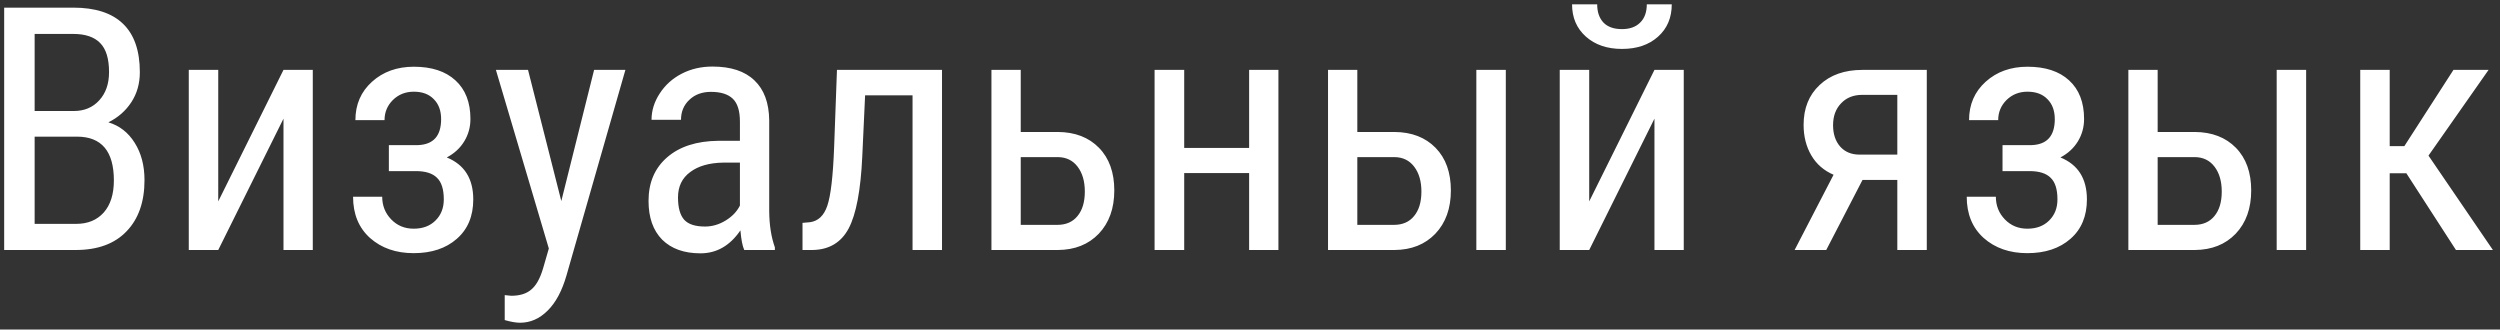 <?xml version="1.0" encoding="UTF-8"?> <svg xmlns="http://www.w3.org/2000/svg" width="220" height="29" viewBox="0 0 220 29" fill="none"><rect x="0" y="0" width="220" height="29" fill="#333333" stroke="none"/> <path d="M0.367 22V0.672H6.446C8.39 0.672 9.85 1.146 10.826 2.093C11.812 3.04 12.306 4.461 12.306 6.355C12.306 7.352 12.057 8.23 11.559 8.992C11.06 9.754 10.387 10.345 9.537 10.765C10.514 11.058 11.285 11.658 11.852 12.566C12.428 13.475 12.716 14.568 12.716 15.848C12.716 17.762 12.188 19.266 11.134 20.359C10.089 21.453 8.595 22 6.651 22H0.367ZM3.048 12.024V19.7H6.71C7.726 19.7 8.531 19.368 9.127 18.704C9.723 18.03 10.021 17.088 10.021 15.877C10.021 13.309 8.937 12.024 6.769 12.024H3.048ZM3.048 9.769H6.49C7.418 9.769 8.165 9.456 8.731 8.831C9.308 8.206 9.596 7.376 9.596 6.341C9.596 5.169 9.337 4.319 8.819 3.792C8.302 3.255 7.511 2.986 6.446 2.986H3.048V9.769ZM24.947 6.15H27.525V22H24.947V10.442L19.205 22H16.612V6.15H19.205V17.723L24.947 6.15ZM41.398 10.472C41.398 11.185 41.217 11.839 40.855 12.435C40.494 13.03 39.981 13.504 39.317 13.855C40.87 14.49 41.647 15.721 41.647 17.547C41.647 19.021 41.163 20.179 40.196 21.019C39.239 21.858 37.975 22.278 36.402 22.278C34.85 22.278 33.57 21.834 32.565 20.945C31.568 20.047 31.07 18.836 31.07 17.312H33.634C33.634 18.094 33.898 18.758 34.425 19.305C34.952 19.852 35.611 20.125 36.402 20.125C37.203 20.125 37.843 19.886 38.321 19.407C38.81 18.929 39.054 18.309 39.054 17.547C39.054 16.658 38.853 16.023 38.453 15.643C38.062 15.252 37.442 15.057 36.593 15.057H34.22V12.771H36.769C38.136 12.723 38.819 11.961 38.819 10.486C38.819 9.744 38.605 9.158 38.175 8.729C37.755 8.289 37.169 8.069 36.417 8.069C35.685 8.069 35.069 8.313 34.571 8.802C34.083 9.29 33.839 9.881 33.839 10.574H31.275C31.275 9.197 31.764 8.069 32.74 7.19C33.717 6.312 34.942 5.872 36.417 5.872C37.989 5.872 39.21 6.272 40.079 7.073C40.958 7.874 41.398 9.007 41.398 10.472ZM49.395 17.693L52.281 6.15H55.035L49.85 24.241C49.459 25.599 48.907 26.629 48.194 27.332C47.481 28.045 46.671 28.401 45.763 28.401C45.411 28.401 44.962 28.323 44.415 28.167V25.97L44.986 26.028C45.738 26.028 46.324 25.848 46.744 25.486C47.174 25.135 47.52 24.52 47.784 23.641L48.297 21.868L43.639 6.15H46.466L49.395 17.693ZM65.494 22C65.338 21.658 65.226 21.082 65.157 20.271C64.239 21.619 63.067 22.293 61.642 22.293C60.206 22.293 59.083 21.893 58.273 21.092C57.472 20.281 57.071 19.144 57.071 17.679C57.071 16.067 57.618 14.788 58.712 13.841C59.806 12.894 61.305 12.41 63.209 12.391H65.113V10.706C65.113 9.759 64.903 9.085 64.483 8.685C64.064 8.284 63.424 8.084 62.565 8.084C61.783 8.084 61.148 8.318 60.66 8.787C60.172 9.246 59.928 9.832 59.928 10.545H57.335C57.335 9.734 57.574 8.963 58.053 8.23C58.531 7.488 59.176 6.907 59.986 6.487C60.797 6.067 61.7 5.857 62.696 5.857C64.317 5.857 65.548 6.263 66.388 7.073C67.237 7.874 67.672 9.046 67.691 10.589V18.587C67.701 19.808 67.867 20.867 68.189 21.766V22H65.494ZM62.037 19.935C62.672 19.935 63.277 19.759 63.853 19.407C64.43 19.056 64.85 18.616 65.113 18.089V14.31H63.648C62.418 14.329 61.446 14.607 60.733 15.145C60.02 15.672 59.664 16.414 59.664 17.371C59.664 18.27 59.845 18.924 60.206 19.334C60.567 19.734 61.178 19.935 62.037 19.935ZM82.897 6.15V22H80.304V8.392H76.129L75.88 13.768C75.743 16.746 75.343 18.86 74.679 20.11C74.015 21.351 72.95 21.98 71.485 22H70.621V19.612L71.28 19.554C72.003 19.456 72.511 18.973 72.804 18.104C73.106 17.225 73.307 15.501 73.404 12.933L73.653 6.15H82.897ZM89.825 11.614H93.092C94.606 11.624 95.811 12.088 96.71 13.006C97.608 13.924 98.058 15.174 98.058 16.756C98.058 18.338 97.603 19.607 96.695 20.564C95.787 21.512 94.586 21.99 93.092 22H87.247V6.15H89.825V11.614ZM89.825 13.826V19.788H93.048C93.81 19.788 94.4 19.529 94.82 19.012C95.25 18.494 95.465 17.776 95.465 16.858C95.465 15.96 95.255 15.232 94.835 14.676C94.415 14.119 93.839 13.836 93.106 13.826H89.825ZM112.501 22H109.923V15.232H104.21V22H101.603V6.15H104.21V13.021H109.923V6.15H112.501V22ZM119.444 11.614H122.711C124.225 11.624 125.431 12.088 126.329 13.006C127.228 13.924 127.677 15.174 127.677 16.756C127.677 18.338 127.223 19.607 126.314 20.564C125.406 21.512 124.205 21.99 122.711 22H116.866V6.15H119.444V11.614ZM132.511 22H129.918V6.15H132.511V22ZM119.444 13.826V19.788H122.667C123.429 19.788 124.02 19.529 124.439 19.012C124.869 18.494 125.084 17.776 125.084 16.858C125.084 15.96 124.874 15.232 124.454 14.676C124.034 14.119 123.458 13.836 122.726 13.826H119.444ZM145.592 6.15H148.17V22H145.592V10.442L139.85 22H137.257V6.15H139.85V17.723L145.592 6.15ZM147.115 0.379C147.115 1.561 146.71 2.513 145.899 3.235C145.099 3.948 144.044 4.305 142.735 4.305C141.427 4.305 140.367 3.943 139.557 3.221C138.746 2.498 138.341 1.551 138.341 0.379H140.553C140.553 1.062 140.738 1.6 141.109 1.99C141.48 2.371 142.022 2.562 142.735 2.562C143.419 2.562 143.951 2.371 144.332 1.99C144.723 1.609 144.918 1.072 144.918 0.379H147.115ZM169.557 6.15V22H166.964V15.833H163.902L160.709 22H157.926L161.354 15.379C160.494 15.008 159.84 14.437 159.391 13.665C158.941 12.894 158.717 12 158.717 10.984C158.717 9.529 159.186 8.362 160.123 7.483C161.061 6.595 162.32 6.15 163.902 6.15H169.557ZM161.31 11.014C161.31 11.795 161.52 12.425 161.939 12.903C162.359 13.372 162.926 13.606 163.639 13.606H166.964V8.348H163.873C163.102 8.348 162.481 8.597 162.013 9.095C161.544 9.583 161.31 10.223 161.31 11.014ZM183.399 10.472C183.399 11.185 183.219 11.839 182.857 12.435C182.496 13.03 181.983 13.504 181.319 13.855C182.872 14.49 183.648 15.721 183.648 17.547C183.648 19.021 183.165 20.179 182.198 21.019C181.241 21.858 179.977 22.278 178.404 22.278C176.852 22.278 175.572 21.834 174.566 20.945C173.57 20.047 173.072 18.836 173.072 17.312H175.636C175.636 18.094 175.899 18.758 176.427 19.305C176.954 19.852 177.613 20.125 178.404 20.125C179.205 20.125 179.845 19.886 180.323 19.407C180.812 18.929 181.056 18.309 181.056 17.547C181.056 16.658 180.855 16.023 180.455 15.643C180.064 15.252 179.444 15.057 178.595 15.057H176.222V12.771H178.771C180.138 12.723 180.821 11.961 180.821 10.486C180.821 9.744 180.606 9.158 180.177 8.729C179.757 8.289 179.171 8.069 178.419 8.069C177.687 8.069 177.071 8.313 176.573 8.802C176.085 9.29 175.841 9.881 175.841 10.574H173.277C173.277 9.197 173.766 8.069 174.742 7.19C175.719 6.312 176.944 5.872 178.419 5.872C179.991 5.872 181.212 6.272 182.081 7.073C182.96 7.874 183.399 9.007 183.399 10.472ZM189.874 11.614H193.141C194.654 11.624 195.86 12.088 196.759 13.006C197.657 13.924 198.106 15.174 198.106 16.756C198.106 18.338 197.652 19.607 196.744 20.564C195.836 21.512 194.635 21.99 193.141 22H187.296V6.15H189.874V11.614ZM202.94 22H200.348V6.15H202.94V22ZM189.874 13.826V19.788H193.097C193.858 19.788 194.449 19.529 194.869 19.012C195.299 18.494 195.514 17.776 195.514 16.858C195.514 15.96 195.304 15.232 194.884 14.676C194.464 14.119 193.888 13.836 193.155 13.826H189.874ZM211.759 15.247H210.294V22H207.701V6.15H210.294V12.859H211.583L215.904 6.15H218.995L213.707 13.694L219.376 22H216.124L211.759 15.247Z" fill="white"></path> </svg> 